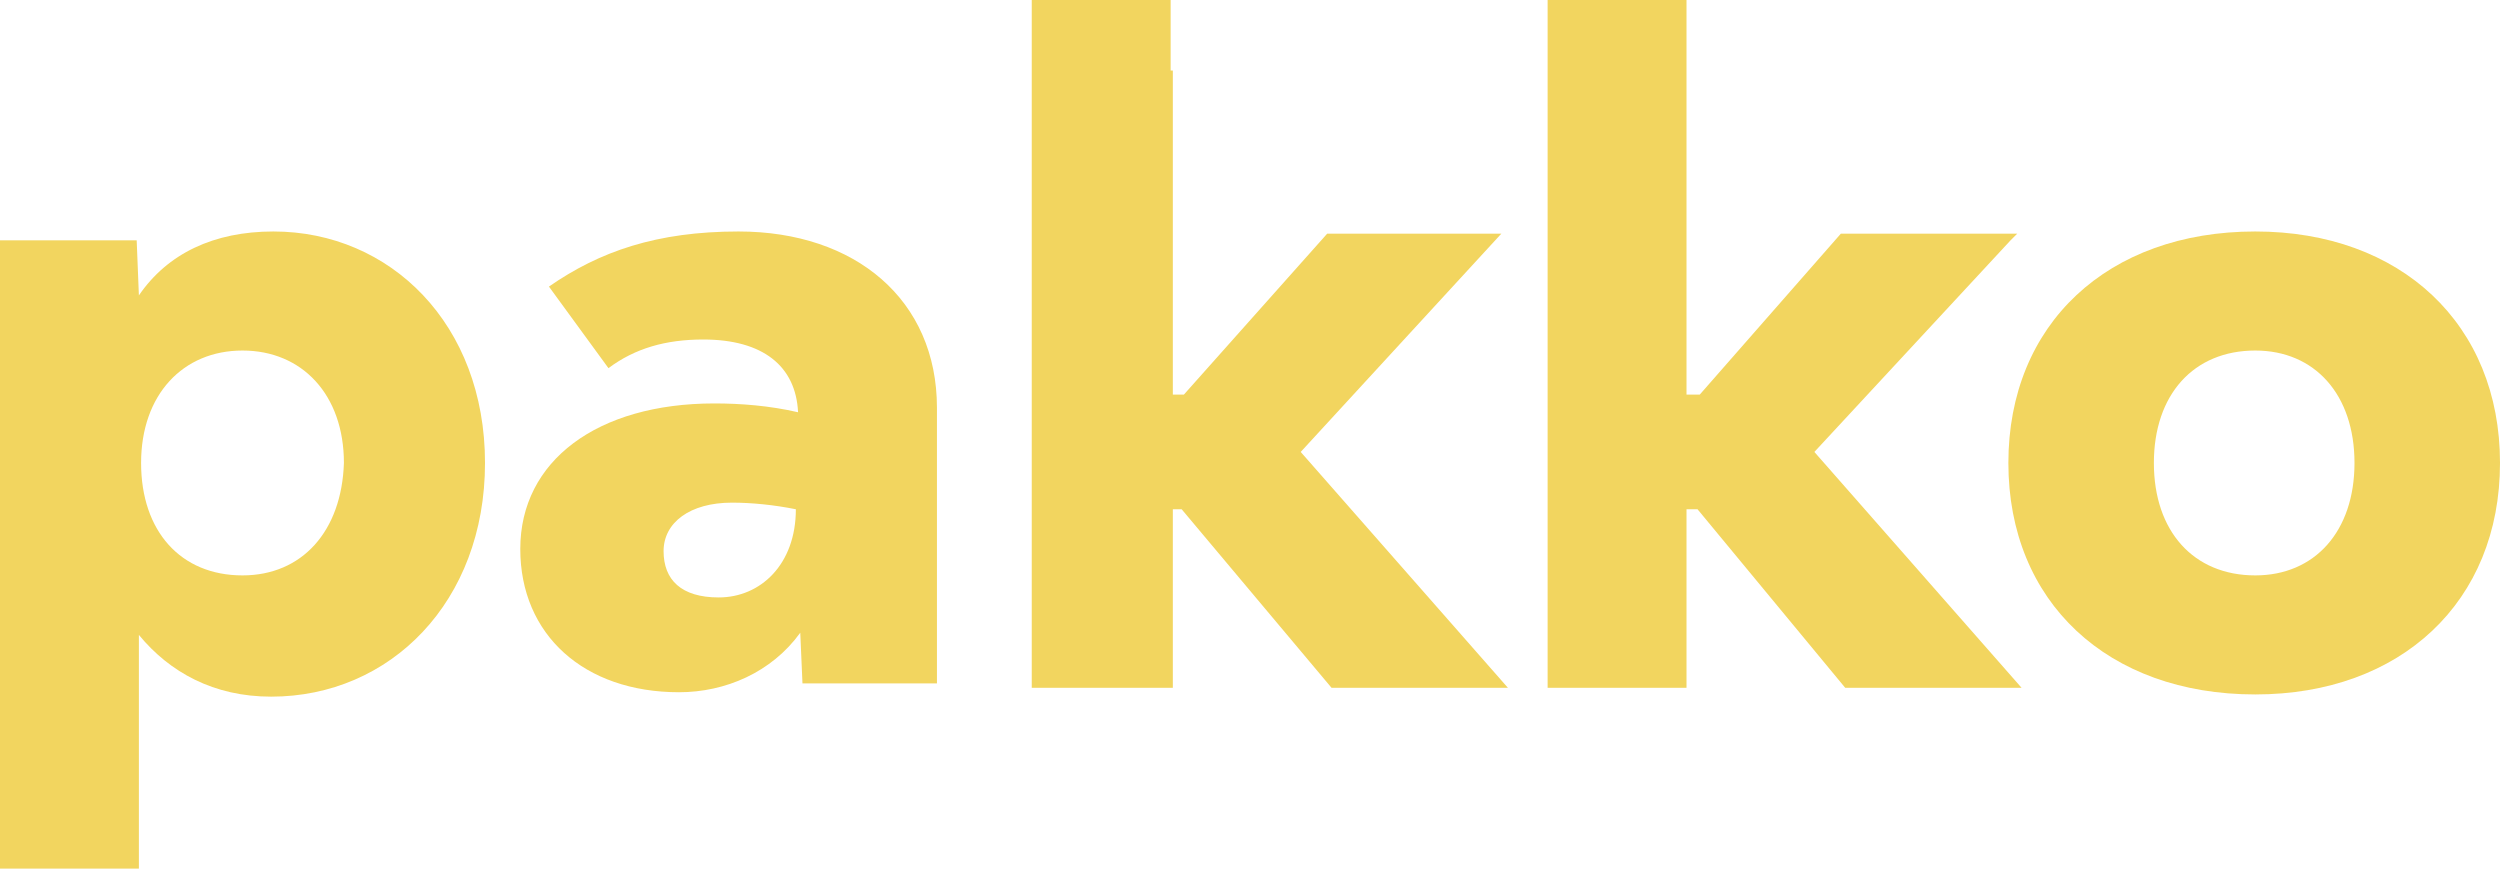 <svg xmlns="http://www.w3.org/2000/svg" xmlns:xlink="http://www.w3.org/1999/xlink" id="Layer_1" x="0px" y="0px" viewBox="0 0 113.4 39.4" xml:space="preserve">
<g>
	<g>
		<path fill="#F2D55F" d="M12.4,10.5c-2.7,0-4.8,1-6.1,2.9l-0.1-2.5H0v28.5h6.3V28.8c1.4,1.7,3.4,2.8,6,2.8c5.4,0,9.7-4.3,9.7-10.6    C22,14.7,17.7,10.5,12.4,10.5z M11,26.1c-2.8,0-4.6-2-4.6-5.1c0-3.1,1.9-5.1,4.6-5.1c2.7,0,4.6,2,4.6,5.1    C15.5,24.1,13.7,26.1,11,26.1z"></path>
	</g>
	<g>
		<path fill="#F2D55F" d="M33.5,10.5c-3.7,0-6.3,0.9-8.6,2.5l2.7,3.7c1.2-0.9,2.6-1.3,4.3-1.3c2.7,0,4.2,1.2,4.3,3.3    c-1.3-0.3-2.6-0.4-3.8-0.4c-5.3,0-8.8,2.6-8.8,6.6c0,3.9,2.9,6.5,7.2,6.5c2.1,0,4.2-0.9,5.5-2.7l0.1,2.3h6.1V18.5    C42.5,13.6,38.8,10.5,33.5,10.5z M32.6,27.1c-1.7,0-2.5-0.8-2.5-2.1c0-1.3,1.2-2.2,3.1-2.2c0.9,0,1.9,0.1,2.9,0.3    C36.1,25.6,34.5,27.1,32.6,27.1z"></path>
	</g>
	<g>
		<path fill="#F2D55F" d="M102.3,10.5c-6.7,0-11.2,4.2-11.2,10.5c0,6.3,4.5,10.5,11.2,10.5c6.6,0,11.1-4.2,11.1-10.5    C113.4,14.7,108.9,10.5,102.3,10.5z M102.3,26.1c-2.8,0-4.6-2-4.6-5.1c0-3.1,1.8-5.1,4.6-5.1c2.7,0,4.5,2,4.5,5.1    C106.8,24.1,105,26.1,102.3,26.1z"></path>
	</g>
	<g>
		<polygon fill="#F2D55F" points="59,20.5 68.1,10.6 60.2,10.6 53.7,17.9 53.2,17.9 53.2,3.2 53.1,3.2 53.1,0 46.8,0 46.8,10.6     46.8,10.6 46.8,31.2 53.2,31.2 53.2,23.1 53.6,23.1 60.4,31.2 68.4,31.2   "></polygon>
	</g>
	<g>
		<polygon fill="#F2D55F" points="82.3,20.5 91.2,10.9 91.2,10.9 91.2,10.9 91.5,10.6 83.5,10.6 77.1,17.9 76.5,17.9 76.5,10.6     76.5,10.6 76.5,0 70.2,0 70.2,3.2 70.2,10.4 70.2,10.6 70.2,31.2 76.5,31.2 76.5,23.1 77,23.1 83.7,31.2 91.7,31.2   "></polygon>
	</g>
</g>
</svg>